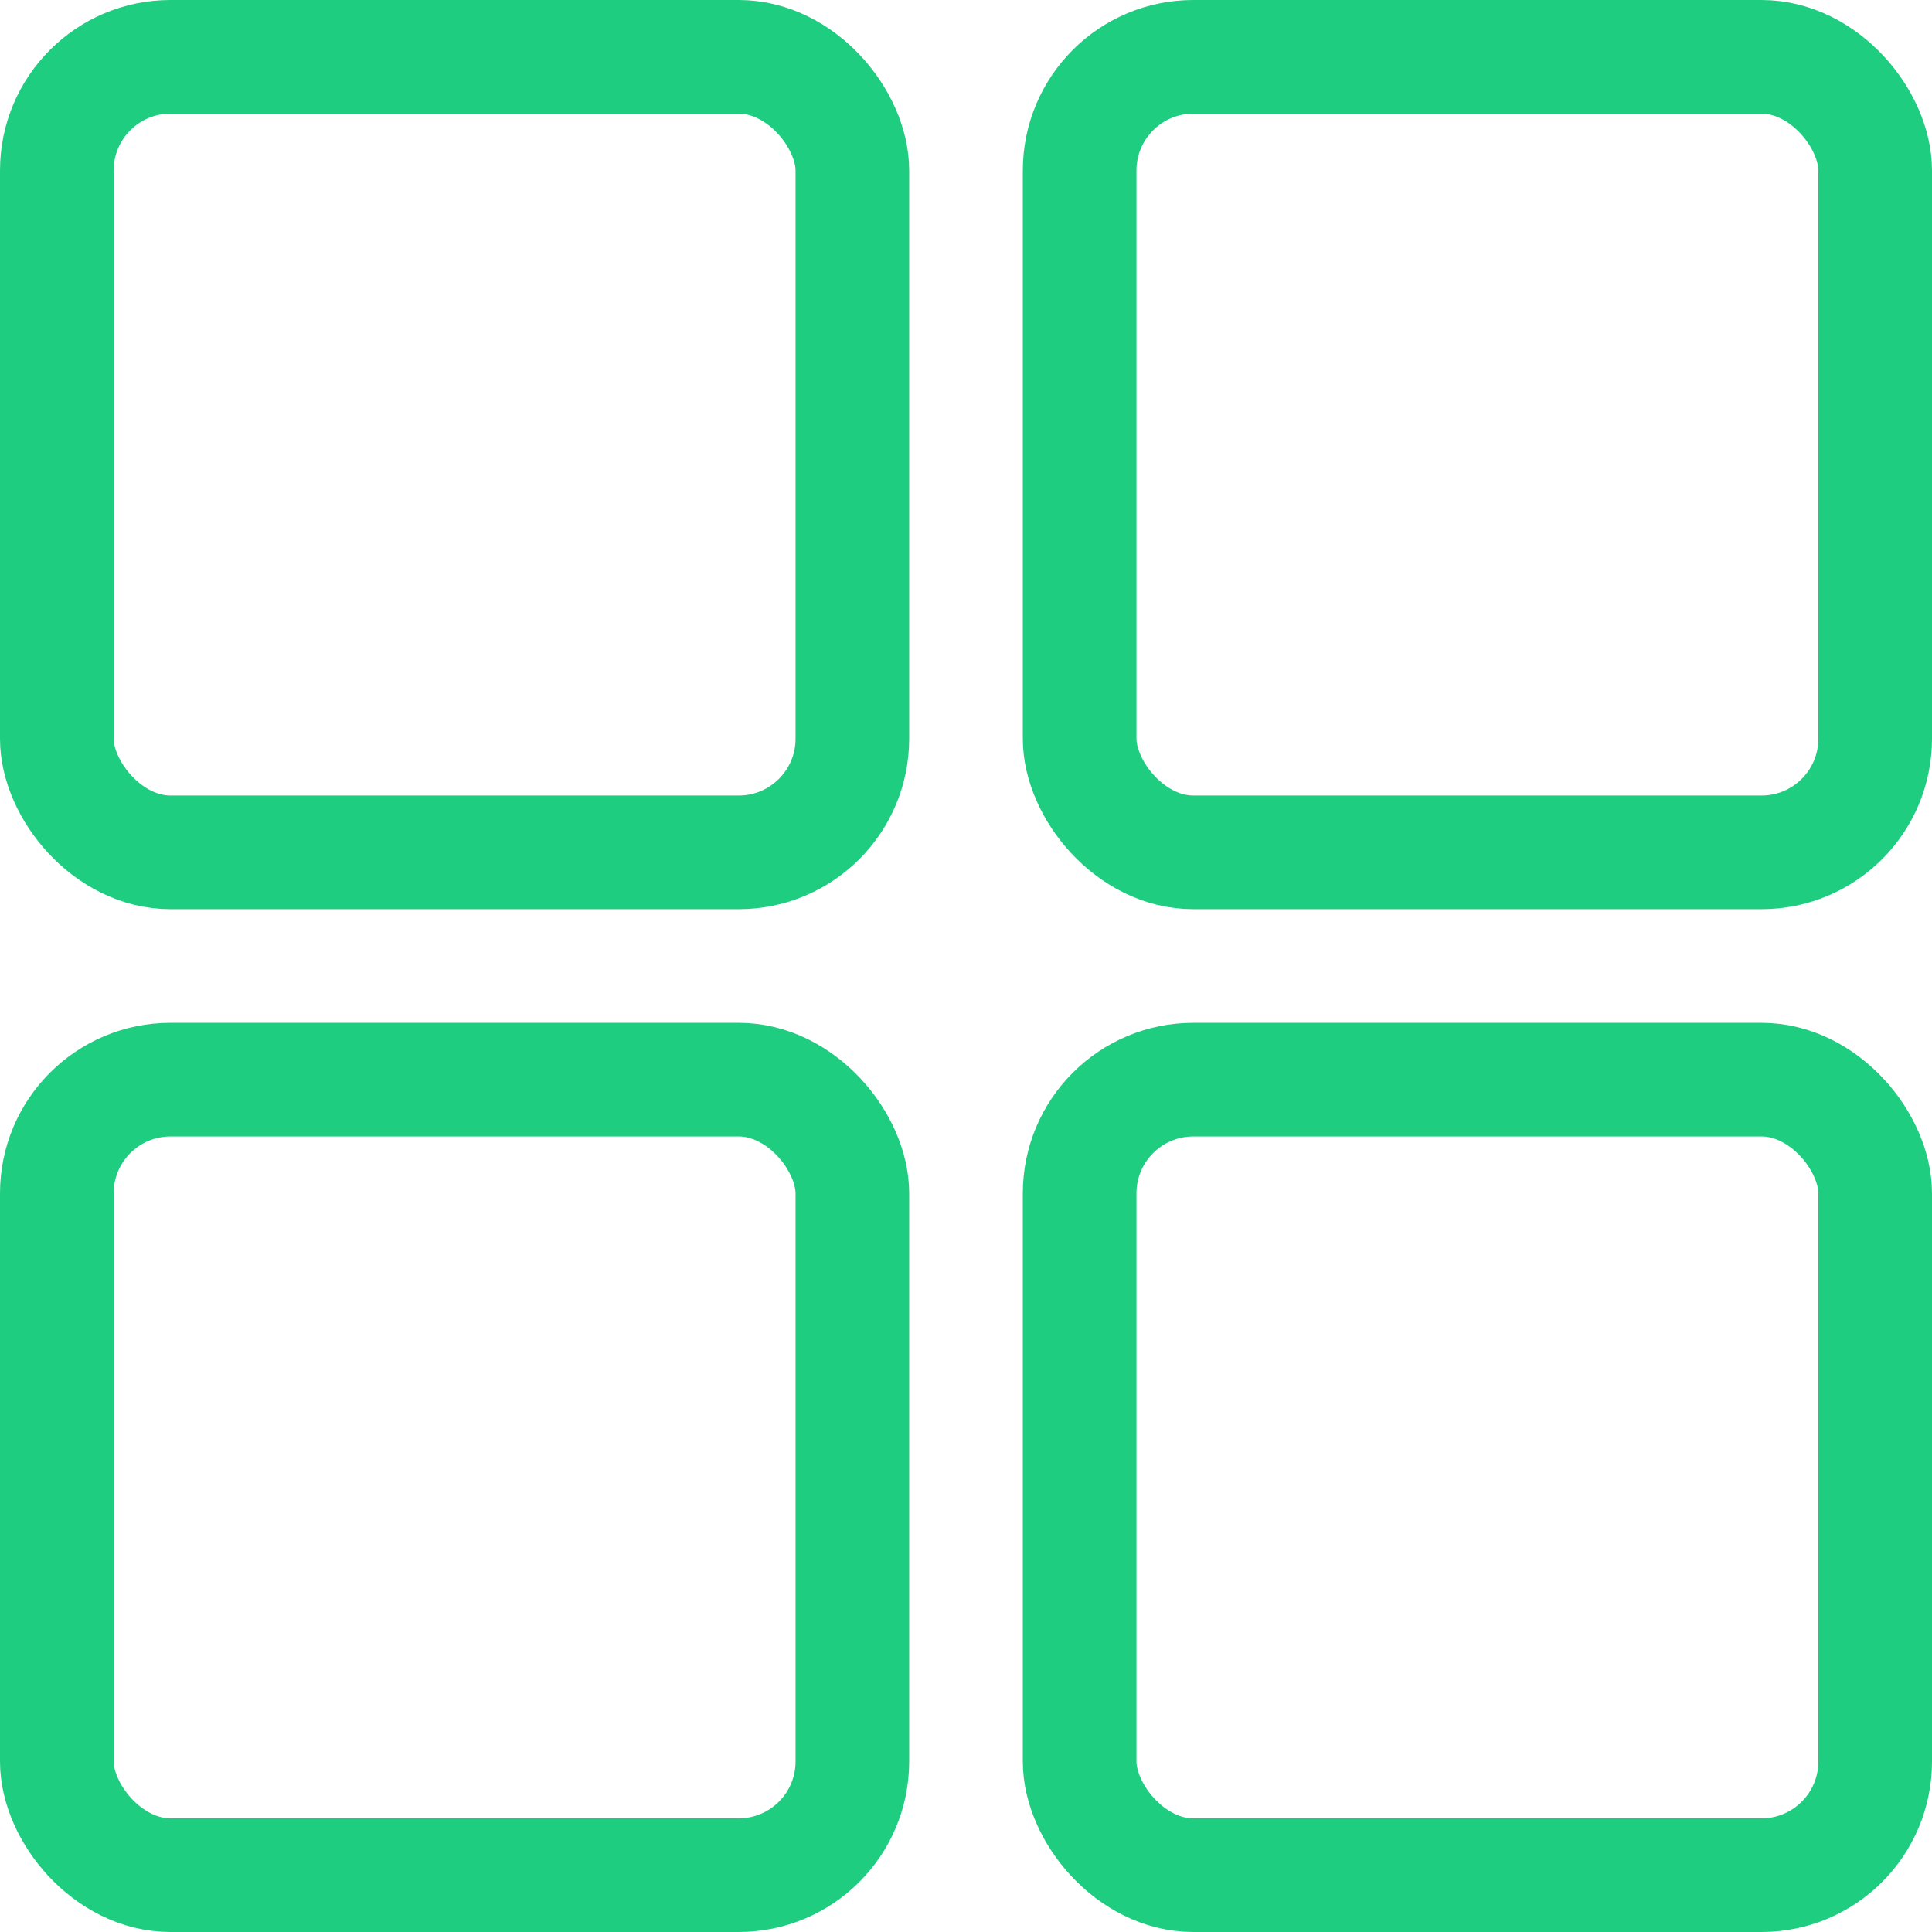 <svg xmlns="http://www.w3.org/2000/svg" width="17" height="17"><g fill="none" fill-rule="evenodd" stroke="#1FCD80"><rect width="7" height="7" x=".5" y=".5" rx="1"/><rect width="7" height="7" x="9.5" y=".5" rx="1"/><rect width="7" height="7" x=".5" y="9.5" rx="1"/><rect width="7" height="7" x="9.5" y="9.5" rx="1"/></g></svg>